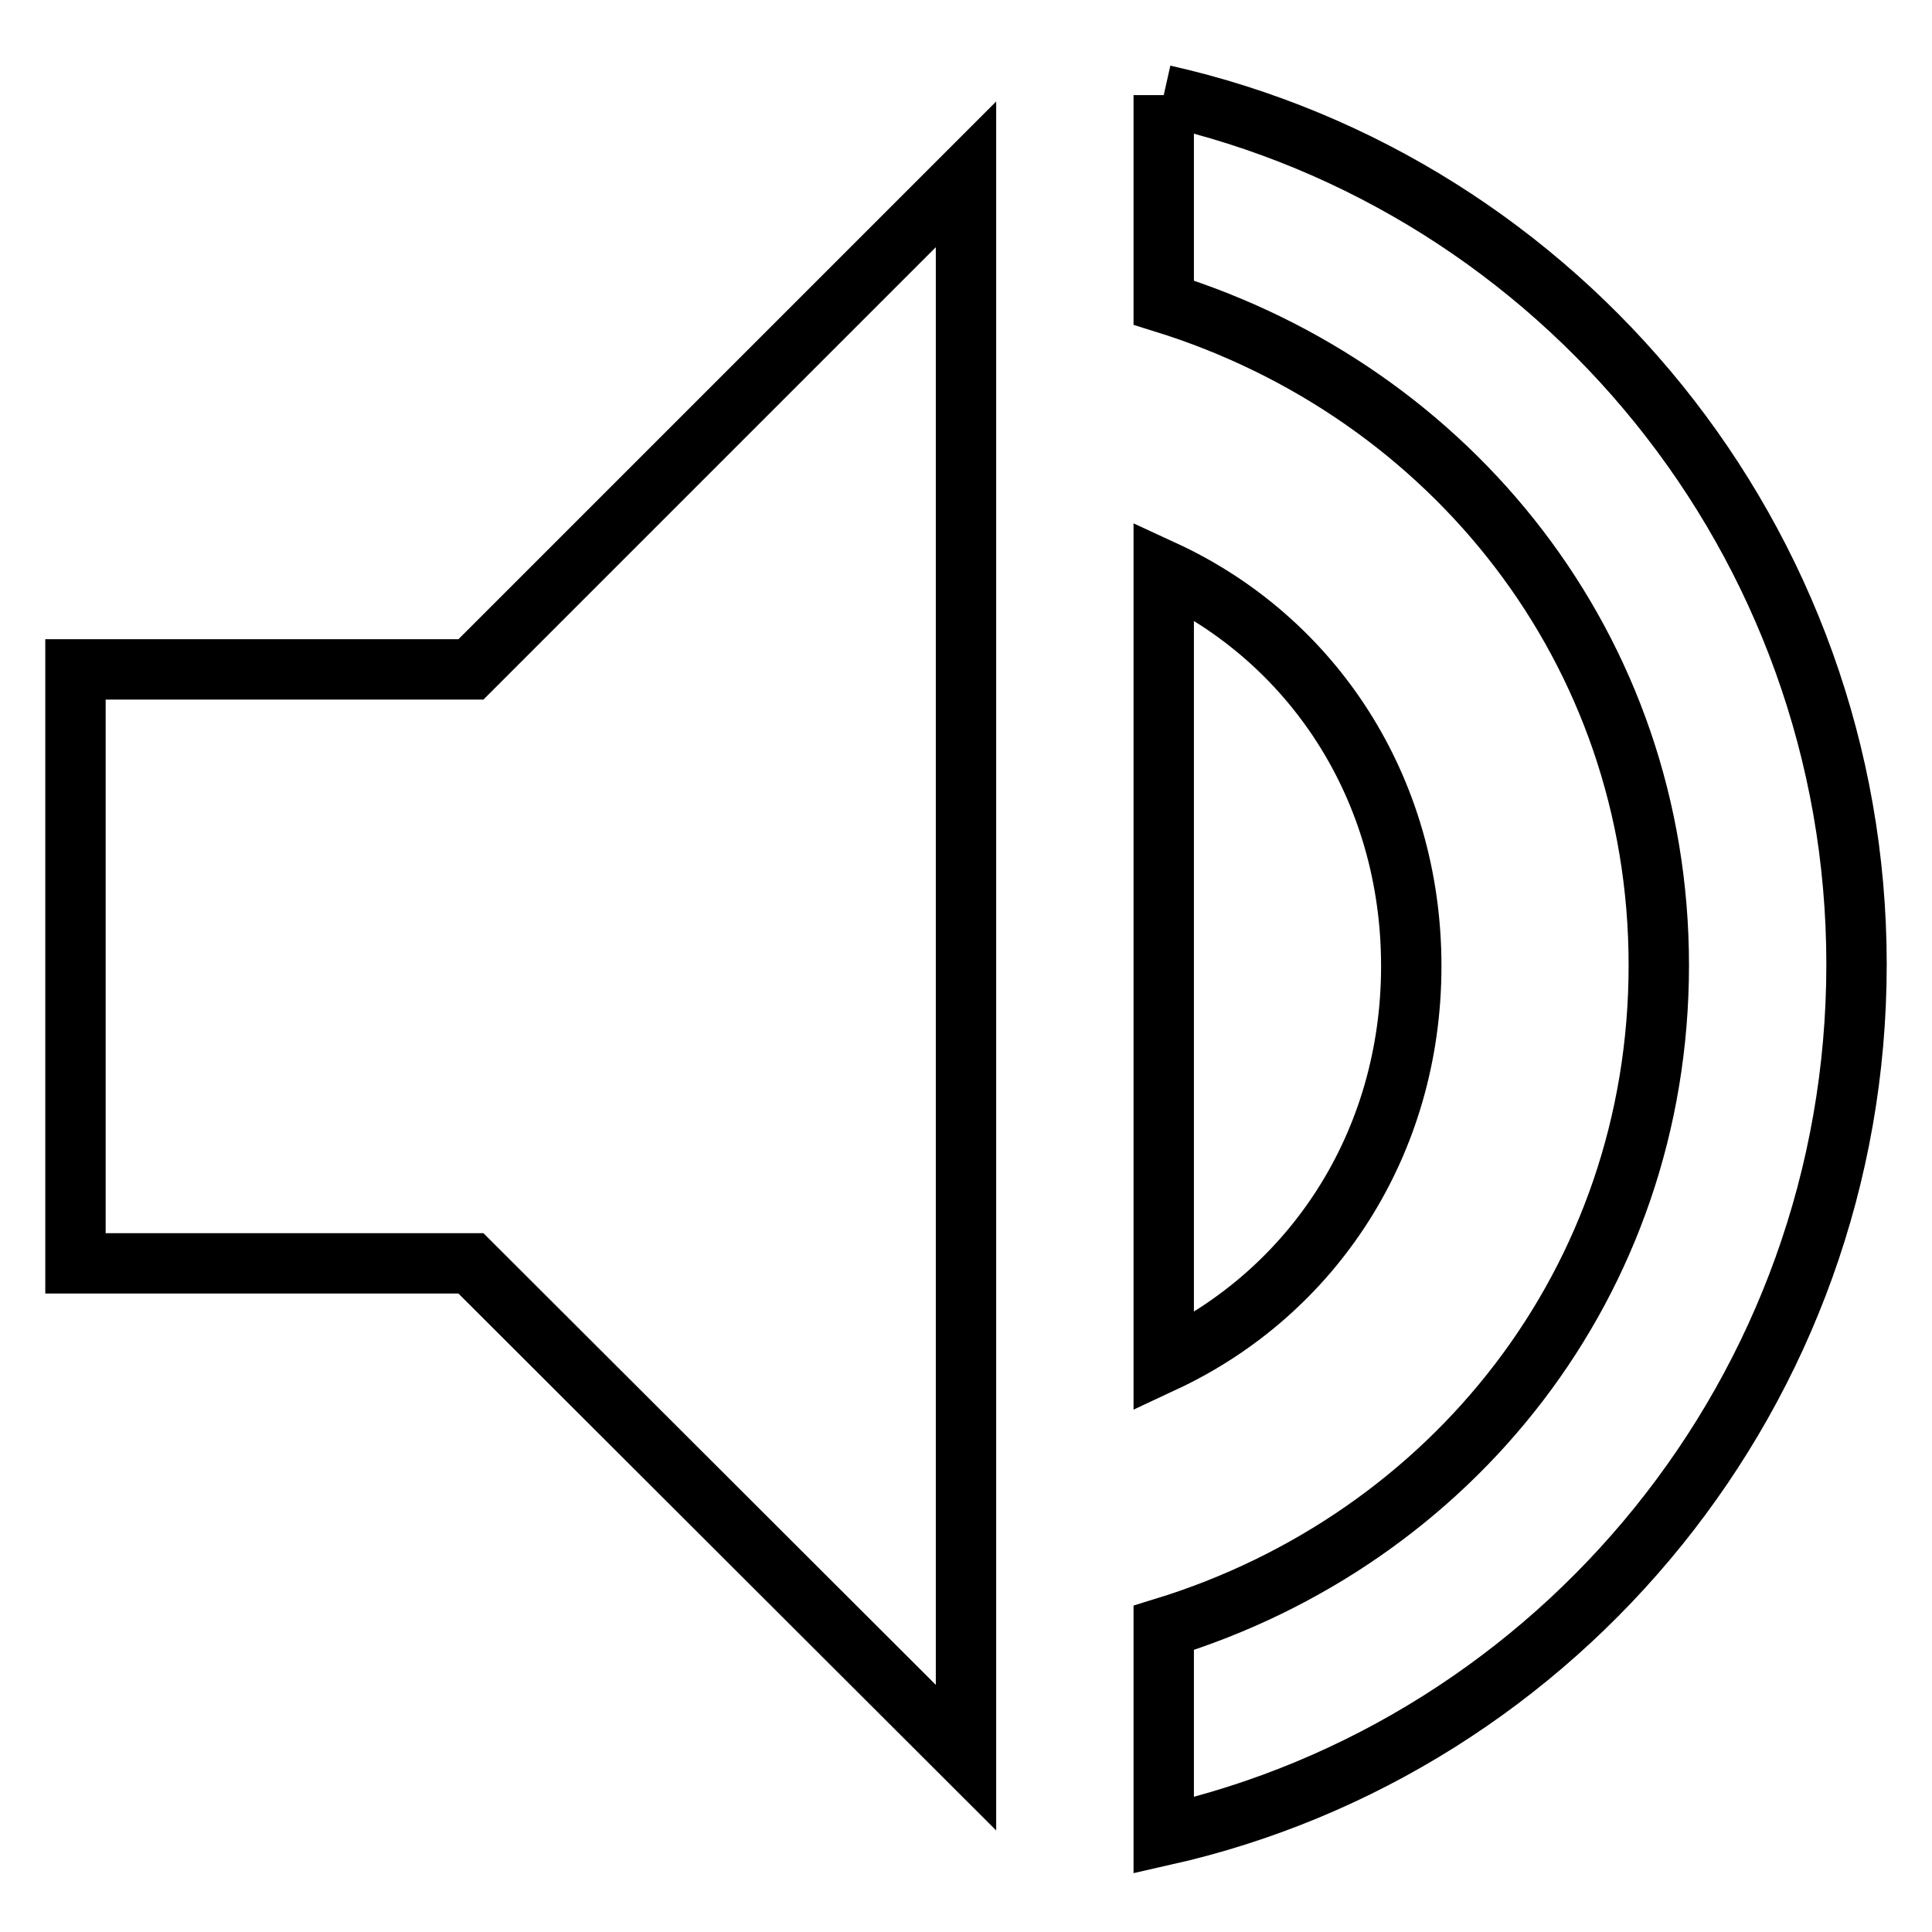<?xml version="1.0" encoding="utf-8"?>
<!-- Svg Vector Icons : http://www.onlinewebfonts.com/icon -->
<!DOCTYPE svg PUBLIC "-//W3C//DTD SVG 1.1//EN" "http://www.w3.org/Graphics/SVG/1.1/DTD/svg11.dtd">
<svg version="1.1" xmlns="http://www.w3.org/2000/svg" xmlns:xlink="http://www.w3.org/1999/xlink" x="0px" y="0px" viewBox="0 0 256 256" enable-background="new 0 0 256 256" xml:space="preserve">
<g> <path stroke-width="8" fill-opacity="0" stroke="#000000"  d="M10,88.7v78.7h52.4l65.6,65.5V23.1L62.4,88.7L10,88.7z M187,128c0-23.6-13.1-43.3-32.8-52.4v104.9 C173.9,171.3,187,151.6,187,128 M154.2,12.6v27.5c38,11.8,65.6,45.9,65.6,87.8c0,42-27.5,76.1-65.6,87.8v27.5 c52.4-11.8,91.8-59,91.8-115.4C246,71.6,206.7,24.4,154.2,12.6"/></g>
</svg>
